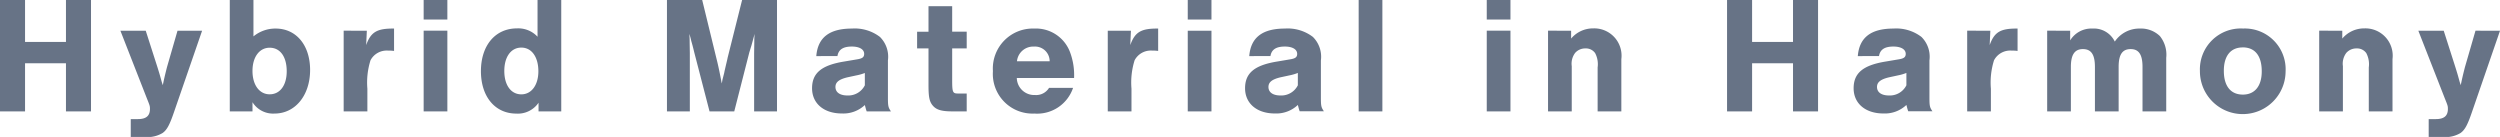 <svg xmlns="http://www.w3.org/2000/svg" width="239.536" height="13.12" viewBox="0 0 239.536 13.12"><path d="M7.456,6.392V11h2.4V.328h-2.4V4.344H3.536V.328h-2.4V11h2.4V6.392Zm10.688-3.12L17.136,6.76c-.176.688-.3,1.216-.4,1.728l-.1-.3c-.176-.64-.176-.656-.4-1.376L15.1,3.272H12.672l2.544,6.5c.272.672.288.72.288.992,0,.672-.368.976-1.168.976h-.672v1.712h1.328a2.814,2.814,0,0,0,1.728-.384c.4-.288.656-.736,1.088-2L20.5,3.272ZM23.152,11h2.176v-.88a2.32,2.32,0,0,0,2.112,1.088c1.984,0,3.408-1.744,3.408-4.176,0-2.368-1.328-3.968-3.3-3.968a3.3,3.3,0,0,0-2.128.752V.328H23.152Zm3.824-6.1c1.008,0,1.632.864,1.632,2.256,0,1.344-.64,2.208-1.632,2.208s-1.648-.9-1.648-2.24C25.328,5.8,25.984,4.9,26.976,4.9Zm7.088-1.632V11h2.272V8.824a7.108,7.108,0,0,1,.3-2.72,1.752,1.752,0,0,1,1.68-.928,3.992,3.992,0,0,1,.576.032V3.064c-1.648-.016-2.224.336-2.672,1.584l.064-1.376Zm9.936,0H41.728V11H44ZM44,.328H41.728V2.2H44Zm10.912,0H52.64v3.52a2.515,2.515,0,0,0-1.968-.8c-2.08,0-3.456,1.632-3.456,4.1,0,2.448,1.36,4.064,3.392,4.064a2.391,2.391,0,0,0,2.128-1.04V11h2.176Zm-3.824,4.56c.992,0,1.632.9,1.632,2.272,0,1.312-.656,2.208-1.632,2.208-.992,0-1.632-.88-1.632-2.24S50.1,4.888,51.088,4.888ZM71.488,11l1.456-5.7c.016-.016.064-.224.16-.512.048-.144.16-.576.336-1.216-.032.384-.032.624-.032.832l-.016,1.024V11h2.192V.328H72.24L70.848,5.88c0,.032-.08.368-.16.7-.064.288-.128.528-.16.72l-.176.688a2.825,2.825,0,0,1-.064.336c-.128-.7-.3-1.584-.512-2.416L68.416.328H65.04V11h2.192V5.432l-.016-1.024c0-.176,0-.448-.032-.832.1.3.112.368.192.7.064.224.16.56.272,1.04L69.12,11Zm9.888-5.3c.1-.624.544-.912,1.376-.912.736,0,1.184.272,1.184.7,0,.32-.176.448-.688.528l-1.232.208c-2.16.352-3.072,1.1-3.072,2.56s1.136,2.416,2.848,2.416A3,3,0,0,0,84,10.392c.08.288.08.336.176.608H86.5c-.256-.384-.288-.5-.288-1.328V6.12a2.668,2.668,0,0,0-.768-2.256,3.977,3.977,0,0,0-2.672-.8c-2.176,0-3.28.864-3.424,2.64ZM84,8.5a1.774,1.774,0,0,1-1.664.976c-.72,0-1.152-.3-1.152-.816,0-.464.352-.736,1.168-.928l.816-.176A4.471,4.471,0,0,0,84,7.32Zm9.76-5.136H92.368V.92H90.1V3.368H89.008v1.6H90.1v3.52c0,1.2.1,1.616.448,2,.336.368.832.512,1.824.512H93.76V9.288h-.816c-.528,0-.576-.1-.576-1.312V4.968H93.76ZM104.048,7.8a6.267,6.267,0,0,0-.384-2.464,3.489,3.489,0,0,0-3.44-2.272,3.831,3.831,0,0,0-3.952,4.08,3.8,3.8,0,0,0,3.968,4.064,3.629,3.629,0,0,0,3.712-2.464h-2.3a1.448,1.448,0,0,1-1.344.688A1.67,1.67,0,0,1,98.56,7.8ZM98.576,6.2a1.561,1.561,0,0,1,1.632-1.408,1.4,1.4,0,0,1,1.5,1.408Zm8.7-2.928V11h2.272V8.824a7.108,7.108,0,0,1,.3-2.72,1.752,1.752,0,0,1,1.68-.928,3.992,3.992,0,0,1,.576.032V3.064c-1.648-.016-2.224.336-2.672,1.584l.064-1.376Zm9.936,0h-2.272V11h2.272Zm0-2.944h-2.272V2.2h2.272ZM122.864,5.7c.1-.624.544-.912,1.376-.912.736,0,1.184.272,1.184.7,0,.32-.176.448-.688.528l-1.232.208c-2.16.352-3.072,1.1-3.072,2.56s1.136,2.416,2.848,2.416a3,3,0,0,0,2.208-.816c.08.288.08.336.176.608h2.32c-.256-.384-.288-.5-.288-1.328V6.12a2.668,2.668,0,0,0-.768-2.256,3.977,3.977,0,0,0-2.672-.8c-2.176,0-3.28.864-3.424,2.64Zm2.624,2.8a1.774,1.774,0,0,1-1.664.976c-.72,0-1.152-.3-1.152-.816,0-.464.352-.736,1.168-.928l.816-.176a4.471,4.471,0,0,0,.832-.24Zm8.1-8.176h-2.272V11h2.272Zm12.272,2.944h-2.272V11h2.272Zm0-2.944h-2.272V2.2h2.272Zm3.6,2.944V11h2.272V6.664a1.709,1.709,0,0,1,.336-1.28,1.281,1.281,0,0,1,.976-.416,1.076,1.076,0,0,1,.928.448,2.286,2.286,0,0,1,.24,1.376V11h2.272V5.992a2.617,2.617,0,0,0-2.7-2.944,2.737,2.737,0,0,0-2.112.976V3.272Zm23.472,3.12V11h2.4V.328h-2.4V4.344h-3.92V.328h-2.4V11h2.4V6.392Zm8.24-.688c.1-.624.544-.912,1.376-.912.736,0,1.184.272,1.184.7,0,.32-.176.448-.688.528l-1.232.208c-2.16.352-3.072,1.1-3.072,2.56s1.136,2.416,2.848,2.416a3,3,0,0,0,2.208-.816c.08.288.08.336.176.608h2.32c-.256-.384-.288-.5-.288-1.328V6.12a2.668,2.668,0,0,0-.768-2.256,3.977,3.977,0,0,0-2.672-.8c-2.176,0-3.28.864-3.424,2.64Zm2.624,2.8a1.774,1.774,0,0,1-1.664.976c-.72,0-1.152-.3-1.152-.816,0-.464.352-.736,1.168-.928l.816-.176a4.471,4.471,0,0,0,.832-.24Zm5.824-5.232V11h2.272V8.824a7.108,7.108,0,0,1,.3-2.72,1.752,1.752,0,0,1,1.68-.928,3.992,3.992,0,0,1,.576.032V3.064c-1.648-.016-2.224.336-2.672,1.584l.064-1.376Zm7.664,0V11h2.272V6.744c0-1.184.368-1.712,1.152-1.712.8,0,1.152.528,1.152,1.712V11h2.272V6.744c0-1.184.352-1.712,1.152-1.712.784,0,1.136.528,1.136,1.712V11h2.272V5.864a2.841,2.841,0,0,0-.608-2.08,2.608,2.608,0,0,0-1.92-.72,2.832,2.832,0,0,0-2.4,1.248,2.227,2.227,0,0,0-2.144-1.248A2.373,2.373,0,0,0,199.488,4.2V3.272Zm18.736-.208a3.915,3.915,0,0,0-4.1,4.064,4.1,4.1,0,0,0,8.208.064A3.909,3.909,0,0,0,216.016,3.064Zm0,1.808c1.184,0,1.824.816,1.824,2.3,0,1.408-.672,2.224-1.808,2.224-1.168,0-1.824-.816-1.824-2.272C214.208,5.688,214.864,4.872,216.016,4.872Zm7.328-1.6V11h2.272V6.664a1.709,1.709,0,0,1,.336-1.28,1.281,1.281,0,0,1,.976-.416,1.076,1.076,0,0,1,.928.448,2.286,2.286,0,0,1,.24,1.376V11h2.272V5.992a2.617,2.617,0,0,0-2.7-2.944,2.737,2.737,0,0,0-2.112.976V3.272Zm14.976,0L237.312,6.76c-.176.688-.3,1.216-.4,1.728l-.1-.3c-.176-.64-.176-.656-.4-1.376L235.28,3.272h-2.432l2.544,6.5c.272.672.288.72.288.992,0,.672-.368.976-1.168.976h-.672v1.712h1.328a2.814,2.814,0,0,0,1.728-.384c.4-.288.656-.736,1.088-2l2.688-7.792Z" transform="translate(-1.136 -0.328)" fill="#677386"/></svg>